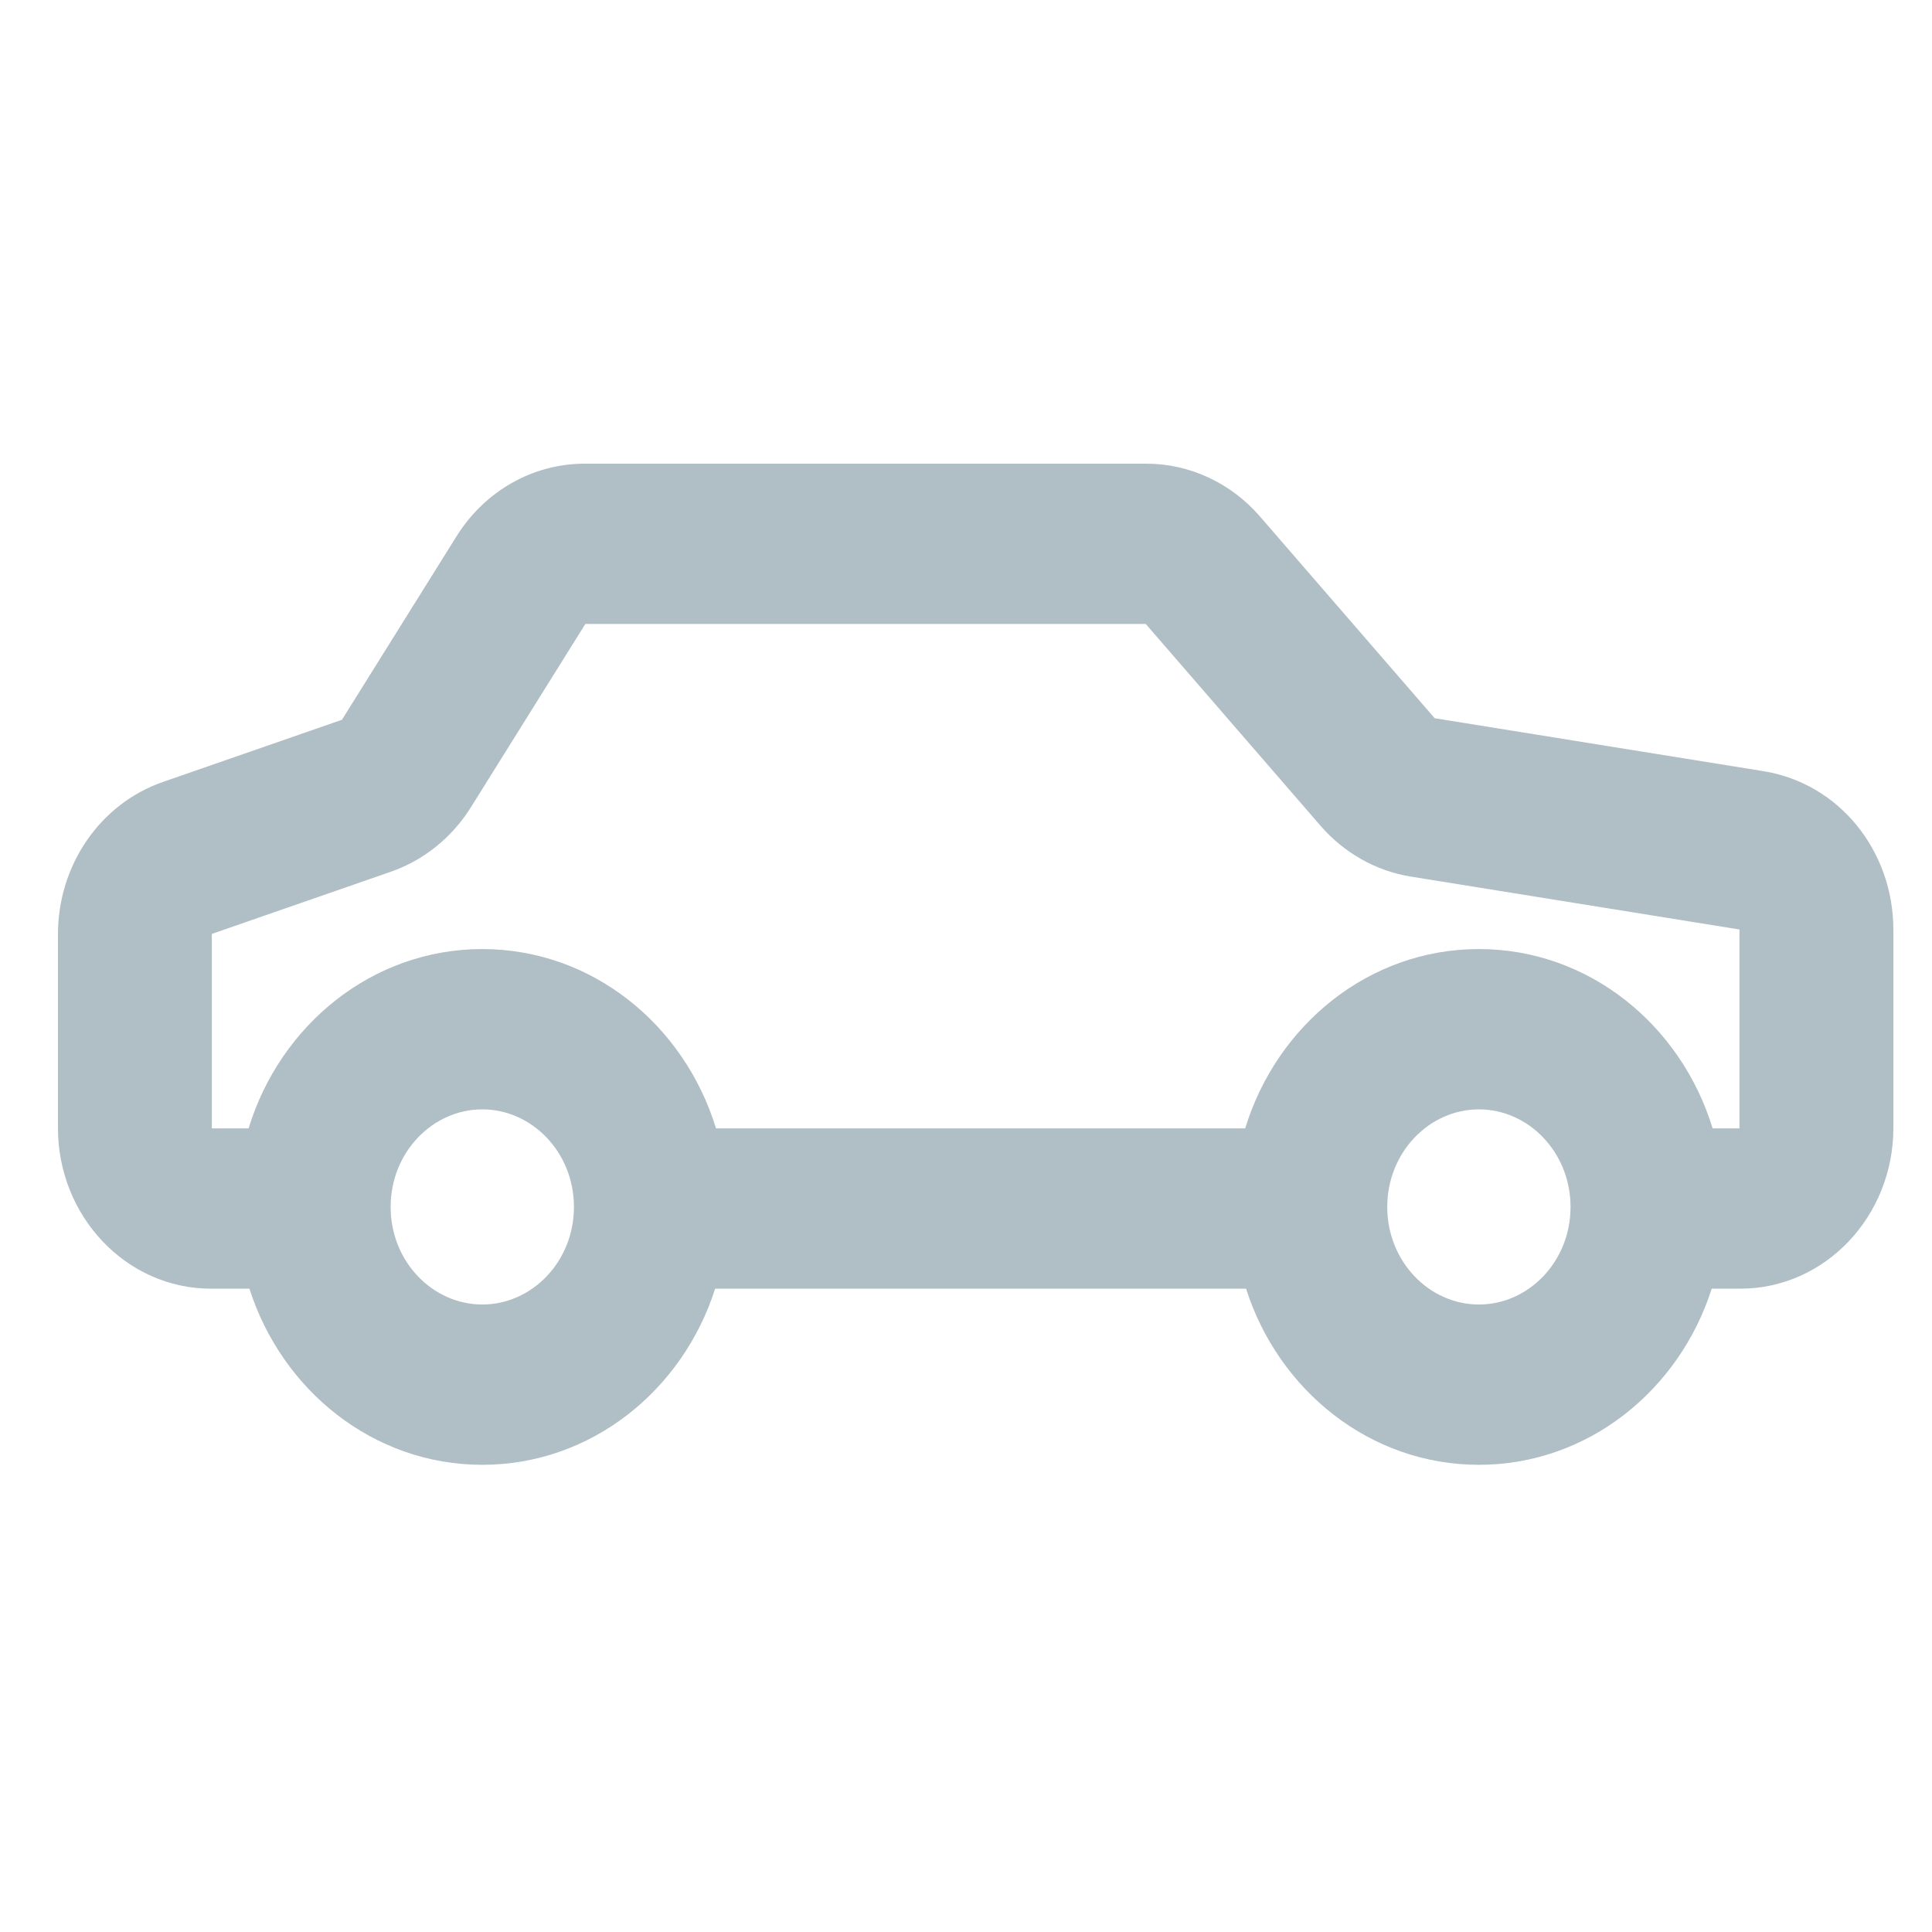 <svg width="98" height="98" viewBox="0 0 98 98" fill="none" xmlns="http://www.w3.org/2000/svg">
<path fill-rule="evenodd" clip-rule="evenodd" d="M10.711 65.368H12.653C14.301 70.529 18.944 74.302 24.464 74.302C29.985 74.302 34.628 70.529 36.275 65.368H63.206C64.853 70.529 69.497 74.302 75.017 74.302C80.536 74.302 85.179 70.529 86.826 65.368H88.269C92.601 65.368 96.04 61.671 96.04 57.225V47.165C96.04 43.159 93.296 39.736 89.448 39.117L72.774 36.432L63.904 26.191C62.439 24.499 60.345 23.52 58.149 23.52H29.659C27.017 23.52 24.588 24.913 23.157 27.204L17.346 36.51L8.266 39.664C5.057 40.779 2.94 43.904 2.94 47.393V57.225C2.94 61.671 6.38 65.368 10.711 65.368ZM66.985 41.888C68.176 43.262 69.797 44.181 71.561 44.464L88.232 47.148C88.233 47.152 88.234 47.158 88.234 47.166V57.225C88.234 57.23 88.233 57.234 88.233 57.237H86.872C85.272 51.995 80.596 48.141 75.018 48.141C69.439 48.141 64.764 51.995 63.162 57.237H36.319C34.718 51.995 30.042 48.141 24.464 48.141C18.886 48.141 14.21 51.995 12.61 57.237H10.747C10.747 57.234 10.746 57.23 10.746 57.225V47.393C10.746 47.383 10.748 47.377 10.749 47.373L10.749 47.371L19.829 44.217C21.498 43.638 22.933 42.474 23.888 40.946L29.692 31.649H58.117L66.985 41.888ZM24.464 66.171C21.947 66.171 19.815 63.995 19.815 61.222C19.815 58.448 21.947 56.272 24.464 56.272C26.982 56.272 29.113 58.448 29.113 61.222C29.113 63.996 26.982 66.171 24.464 66.171ZM75.017 66.171C72.499 66.171 70.368 63.995 70.368 61.222C70.368 58.448 72.499 56.272 75.017 56.272C77.533 56.272 79.665 58.447 79.665 61.222C79.665 63.997 77.534 66.171 75.017 66.171Z" fill="#B0BEC5"/>
</svg>
